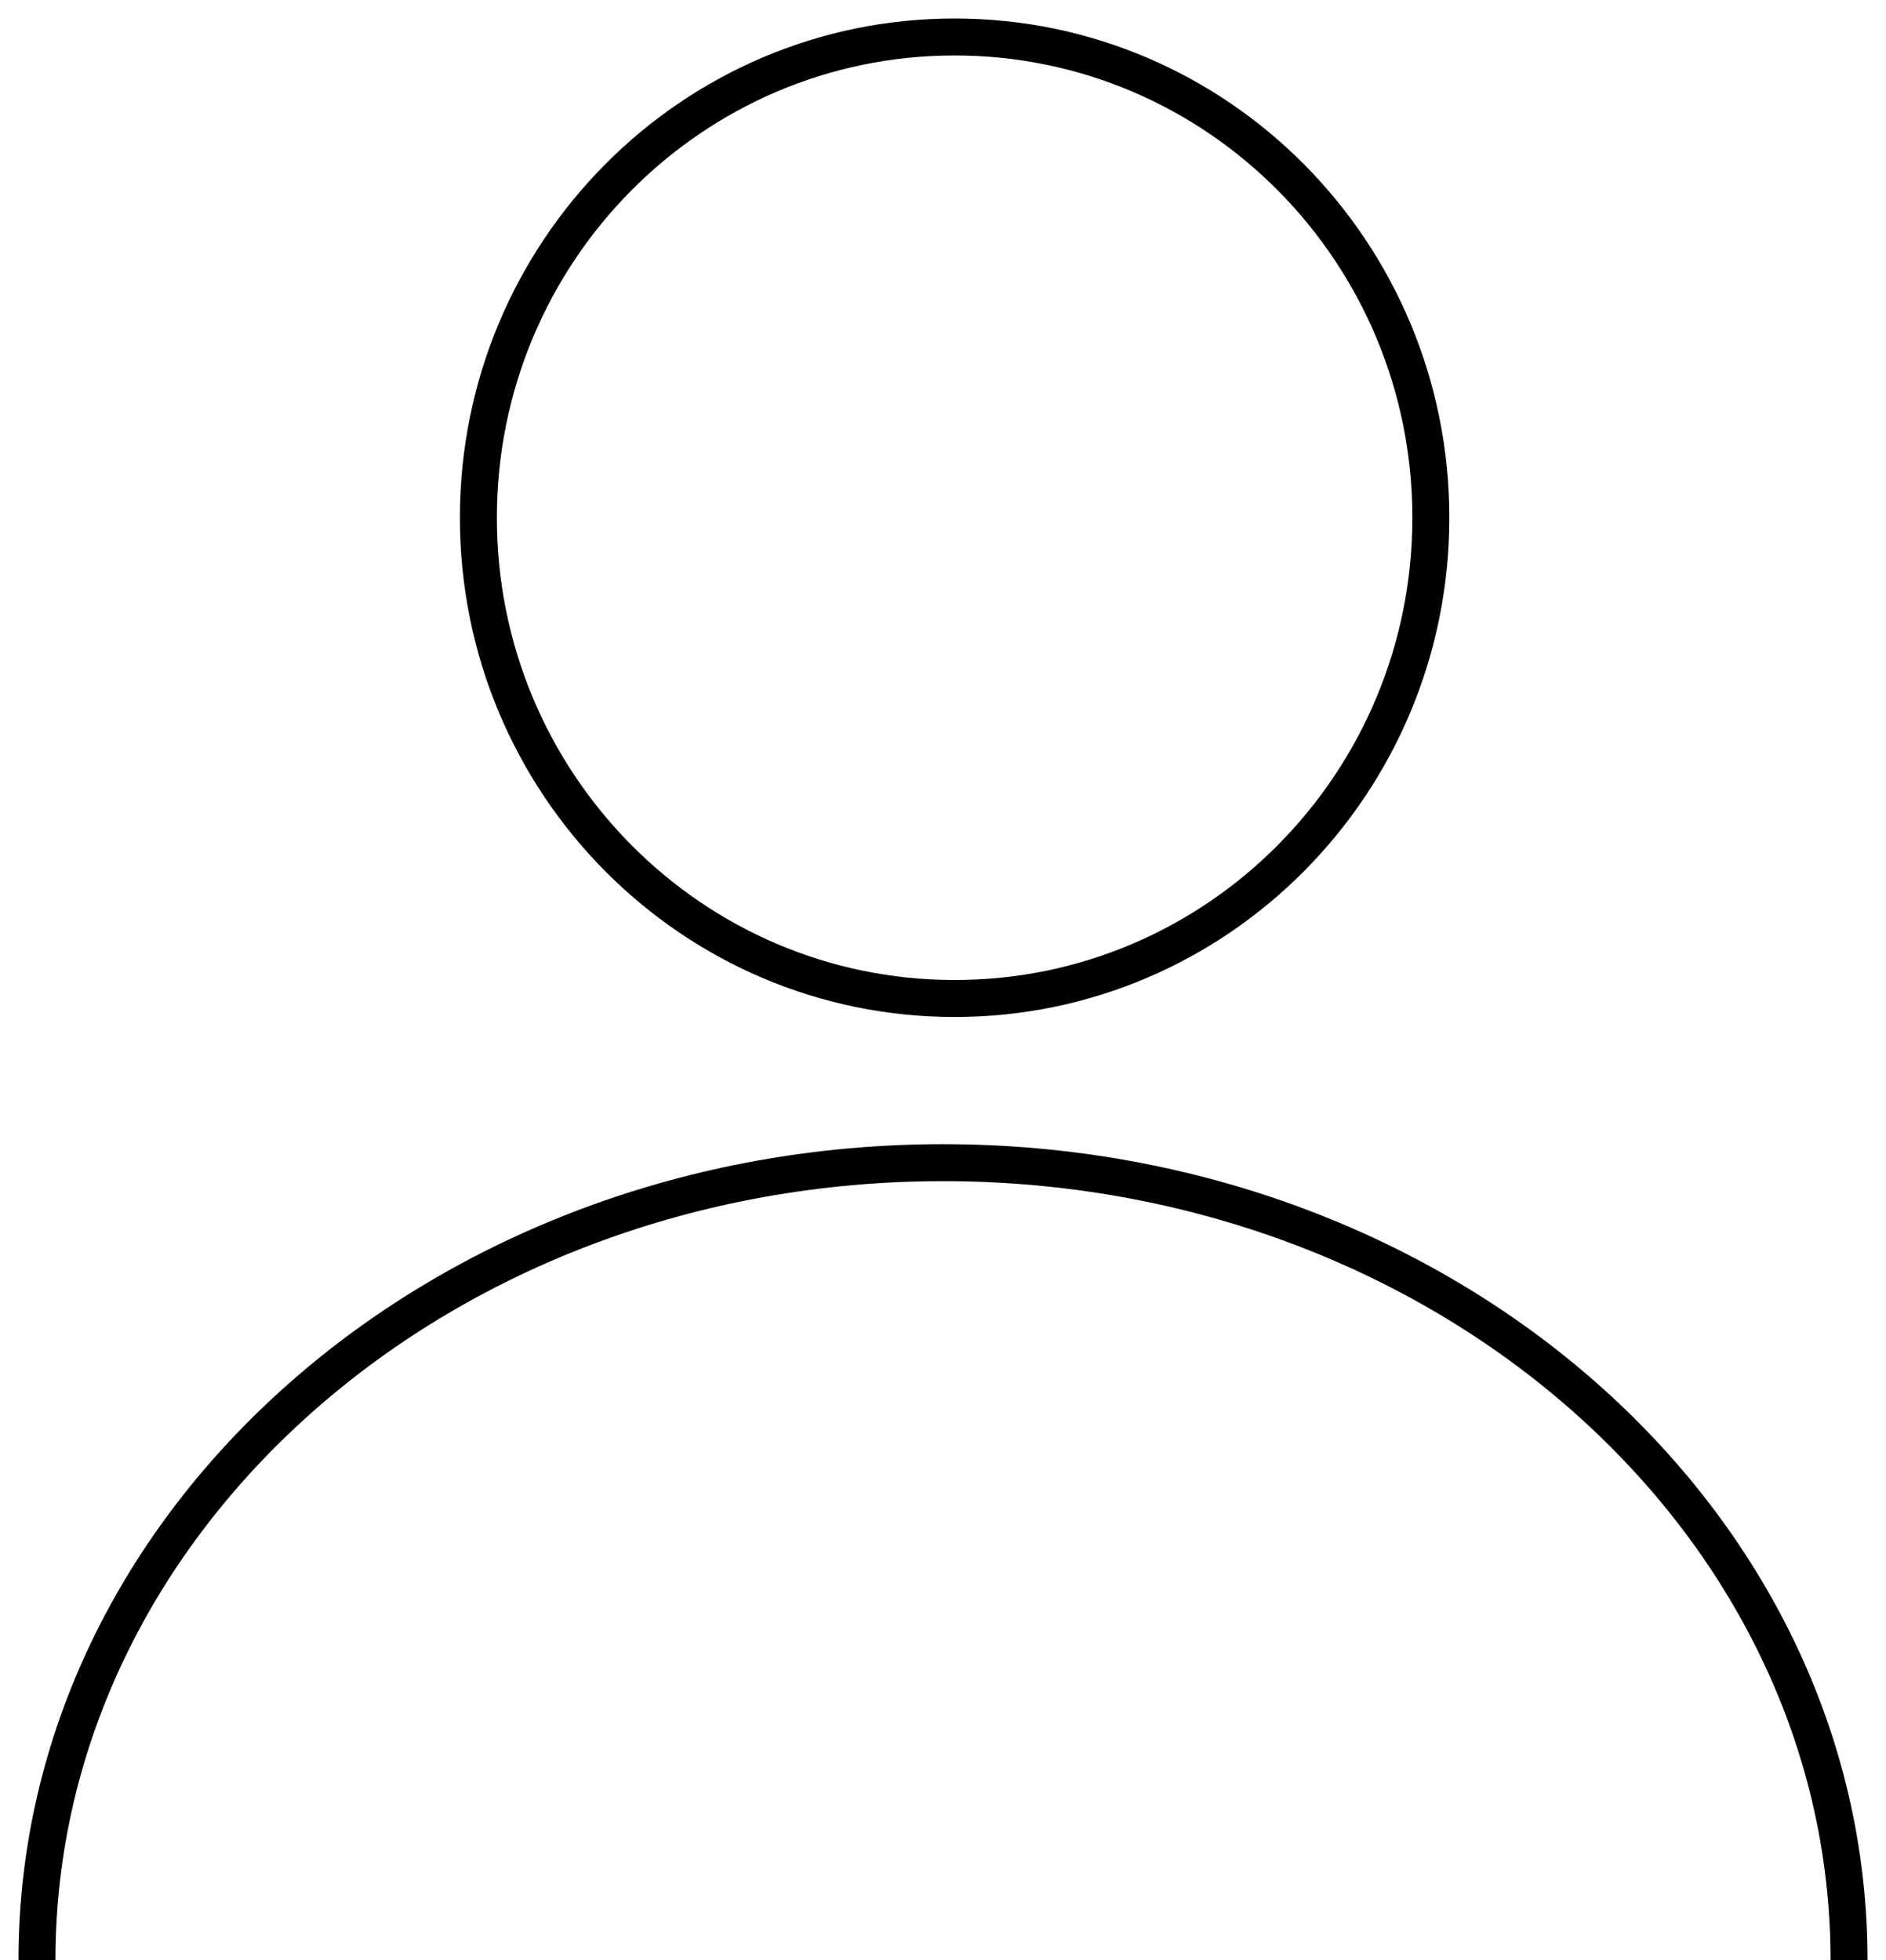 <svg width="51" height="53" viewBox="0 0 51 53" fill="none" xmlns="http://www.w3.org/2000/svg">
<path d="M1 53C1 41.092 11.969 31.439 25.5 31.439C39.031 31.439 50 41.092 50 53M38.692 14C38.692 21.18 32.926 27 25.814 27C18.702 27 12.936 21.18 12.936 14C12.936 6.82 18.702 1 25.814 1C32.926 1 38.692 6.82 38.692 14Z" stroke="black"/>
</svg>
